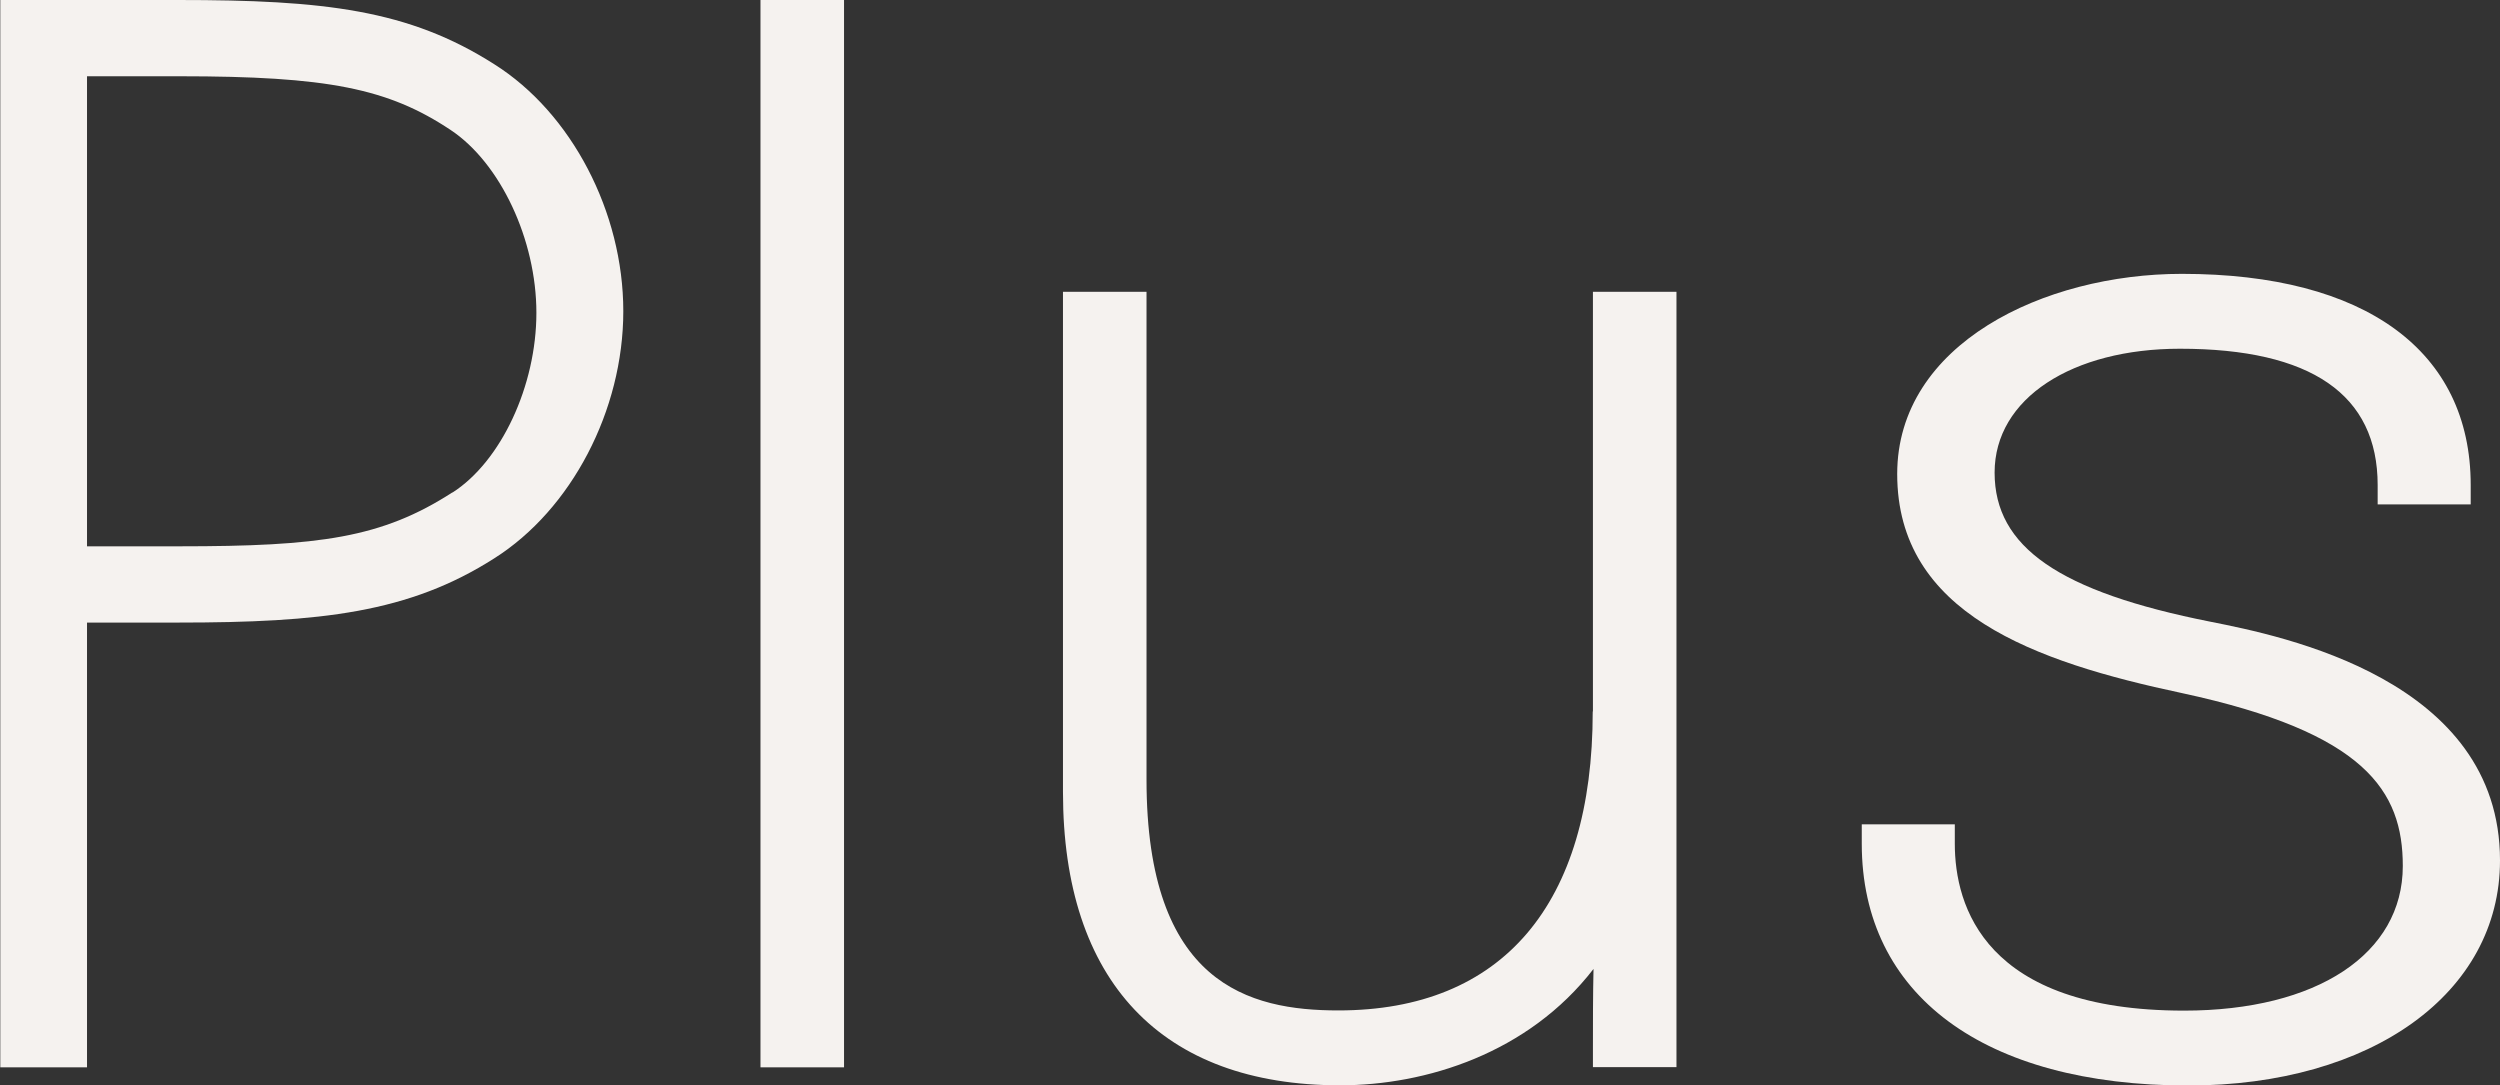 <svg width="463" height="201" viewBox="0 0 463 201" fill="none" xmlns="http://www.w3.org/2000/svg">
<rect x="0" y="0" width="463" height="201" fill="#333333" stroke="none"/>
<path d="M91.531 11.892C75.692 1.793 60.037 0 32.98 0H0.057V197.67H16.115V115.301H32.98C59.451 115.301 75.766 113.472 91.531 103.409C105.829 94.371 115.435 76.002 115.435 57.632C115.435 39.263 105.829 20.894 91.531 11.892ZM83.795 91.187C70.706 99.64 59.157 101.177 33.273 101.177H16.115V14.124H33.273C60.624 14.124 71.879 16.357 83.465 24.078C92.667 30.188 99.34 44.423 99.34 57.925C99.34 71.428 92.814 85.442 83.795 91.224V91.187Z" fill="#F5F2EF"/>
<path d="M156.314 0H140.842V197.67H156.314V0Z" fill="#F5F2EF"/>
<path d="M294.973 131.768C294.973 167.482 278.255 187.132 247.861 187.132C231.326 187.132 212.335 182.265 212.335 144.392V54.046H196.863V146.697C196.863 181.716 215.085 201 248.191 201C264.067 201 283.058 195.072 295.12 179.447C295.01 184.387 295.01 189.144 295.01 194.047V197.634H310.482V54.046H295.01V131.768H294.973Z" fill="#F5F2EF"/>
<path d="M409.436 115.155C381.352 109.593 369.4 101.323 369.4 87.528C369.4 73.733 383.845 64.585 403.716 64.585C428.024 64.585 440.343 73.074 440.343 89.833V93.419H457.574V89.833C457.574 64.987 438.069 50.717 404.083 50.717C378.529 50.717 351.362 63.707 351.362 87.784C351.362 113.582 376.732 122.547 404.119 128.365C438.069 135.683 444.999 146.478 444.999 160.383C444.999 176.666 429.087 187.168 404.486 187.168C367.567 187.168 362.03 167.811 362.03 156.248V152.662H344.799V156.248C344.799 184.277 367.42 201.037 405.256 201.037C439.243 201.037 463 183.912 463 159.358C463 125.803 422.671 117.79 409.436 115.155Z" fill="#F5F2EF"/>
</svg>
